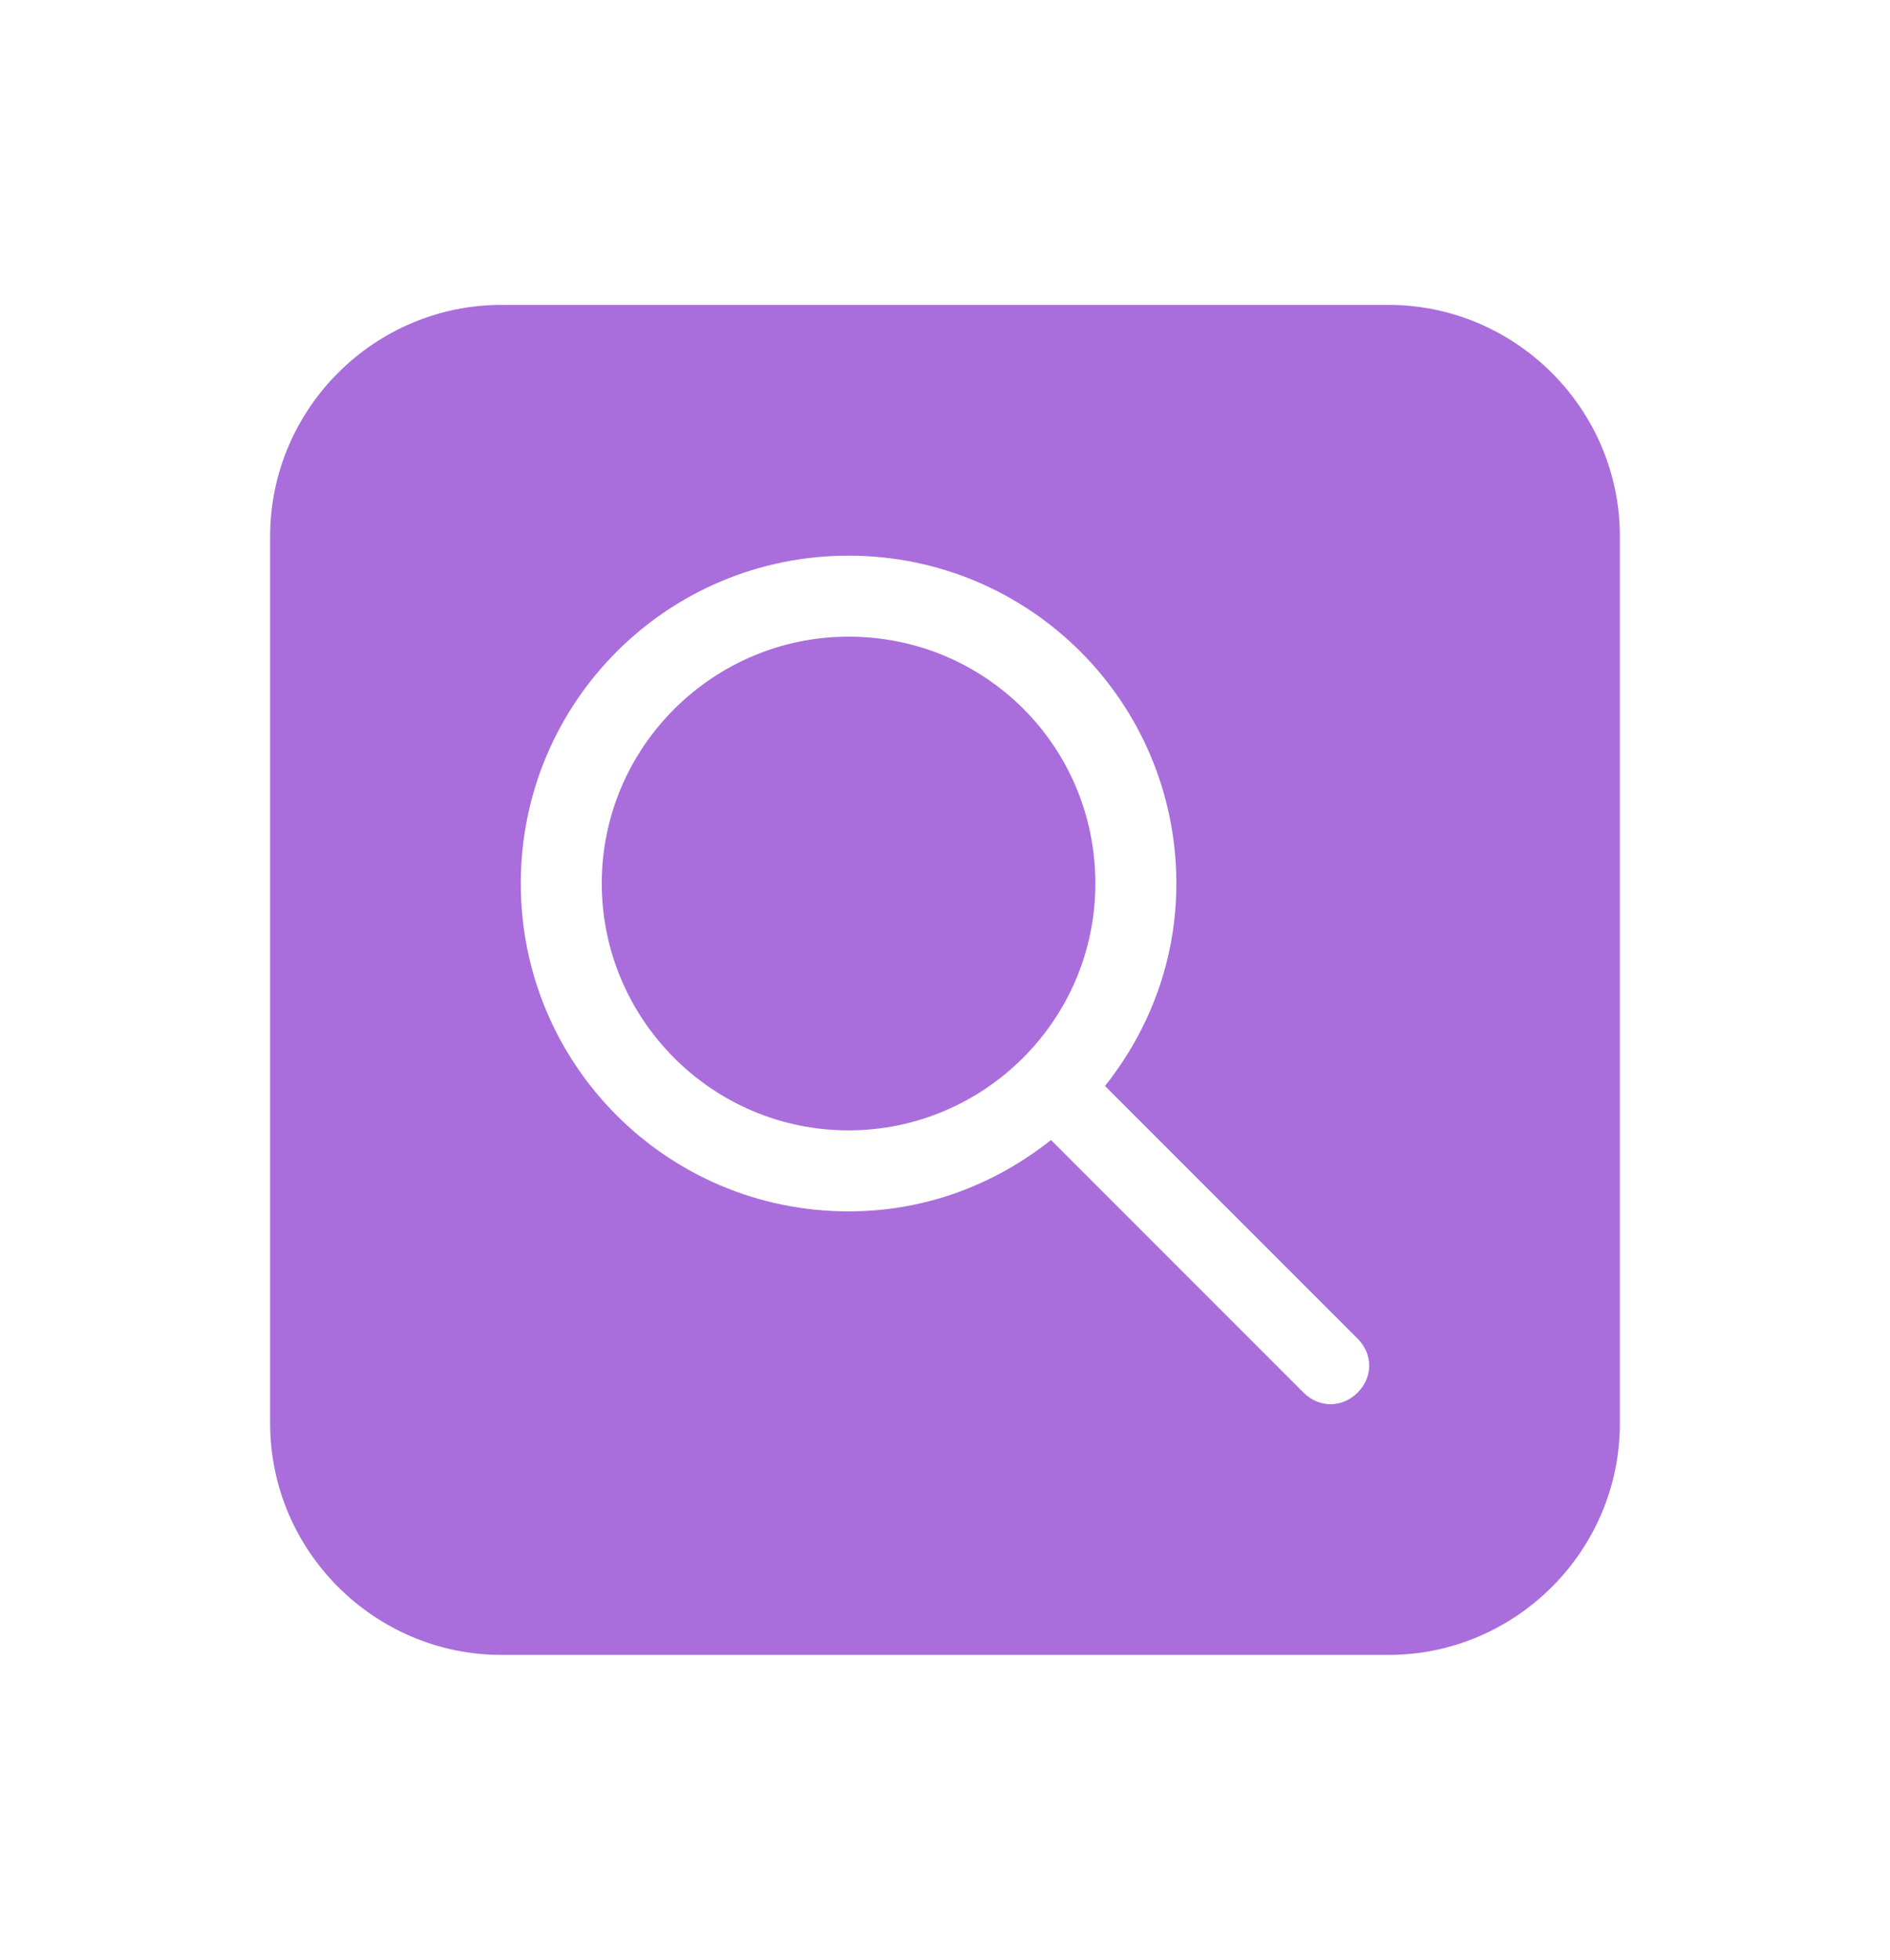 <?xml version="1.0" encoding="utf-8"?>
<!-- Generator: Adobe Illustrator 17.0.0, SVG Export Plug-In . SVG Version: 6.00 Build 0)  -->
<!DOCTYPE svg PUBLIC "-//W3C//DTD SVG 1.1//EN" "http://www.w3.org/Graphics/SVG/1.1/DTD/svg11.dtd">
<svg version="1.1" id="Layer_1" xmlns="http://www.w3.org/2000/svg" xmlns:xlink="http://www.w3.org/1999/xlink" x="0px" y="0px"
	 width="25.509px" height="26.446px" viewBox="0 0 25.509 26.446" enable-background="new 0 0 25.509 26.446" xml:space="preserve">
<g>
	<path fill="#A96EDB" d="M14.784,11.922c0,1.848-1.509,3.331-3.331,3.331c-1.848,0-3.331-1.509-3.331-3.331
		c0-1.848,1.509-3.331,3.331-3.331C13.301,8.591,14.784,10.074,14.784,11.922z M21.863,7.237v11.971
		c0,1.718-1.405,3.123-3.123,3.123H6.769c-1.718,0-3.123-1.405-3.123-3.123V7.237c0-1.718,1.405-3.123,3.123-3.123H18.74
		C20.457,4.115,21.863,5.52,21.863,7.237z M18.323,18.063l-3.409-3.409c0.599-0.755,0.963-1.692,0.963-2.732
		c0-2.446-1.978-4.424-4.424-4.424s-4.424,1.978-4.424,4.424s1.978,4.424,4.424,4.424c1.041,0,1.978-0.364,2.732-0.963l3.409,3.409
		c0.208,0.208,0.52,0.208,0.729,0C18.532,18.584,18.532,18.271,18.323,18.063z"/>
</g>
</svg>
